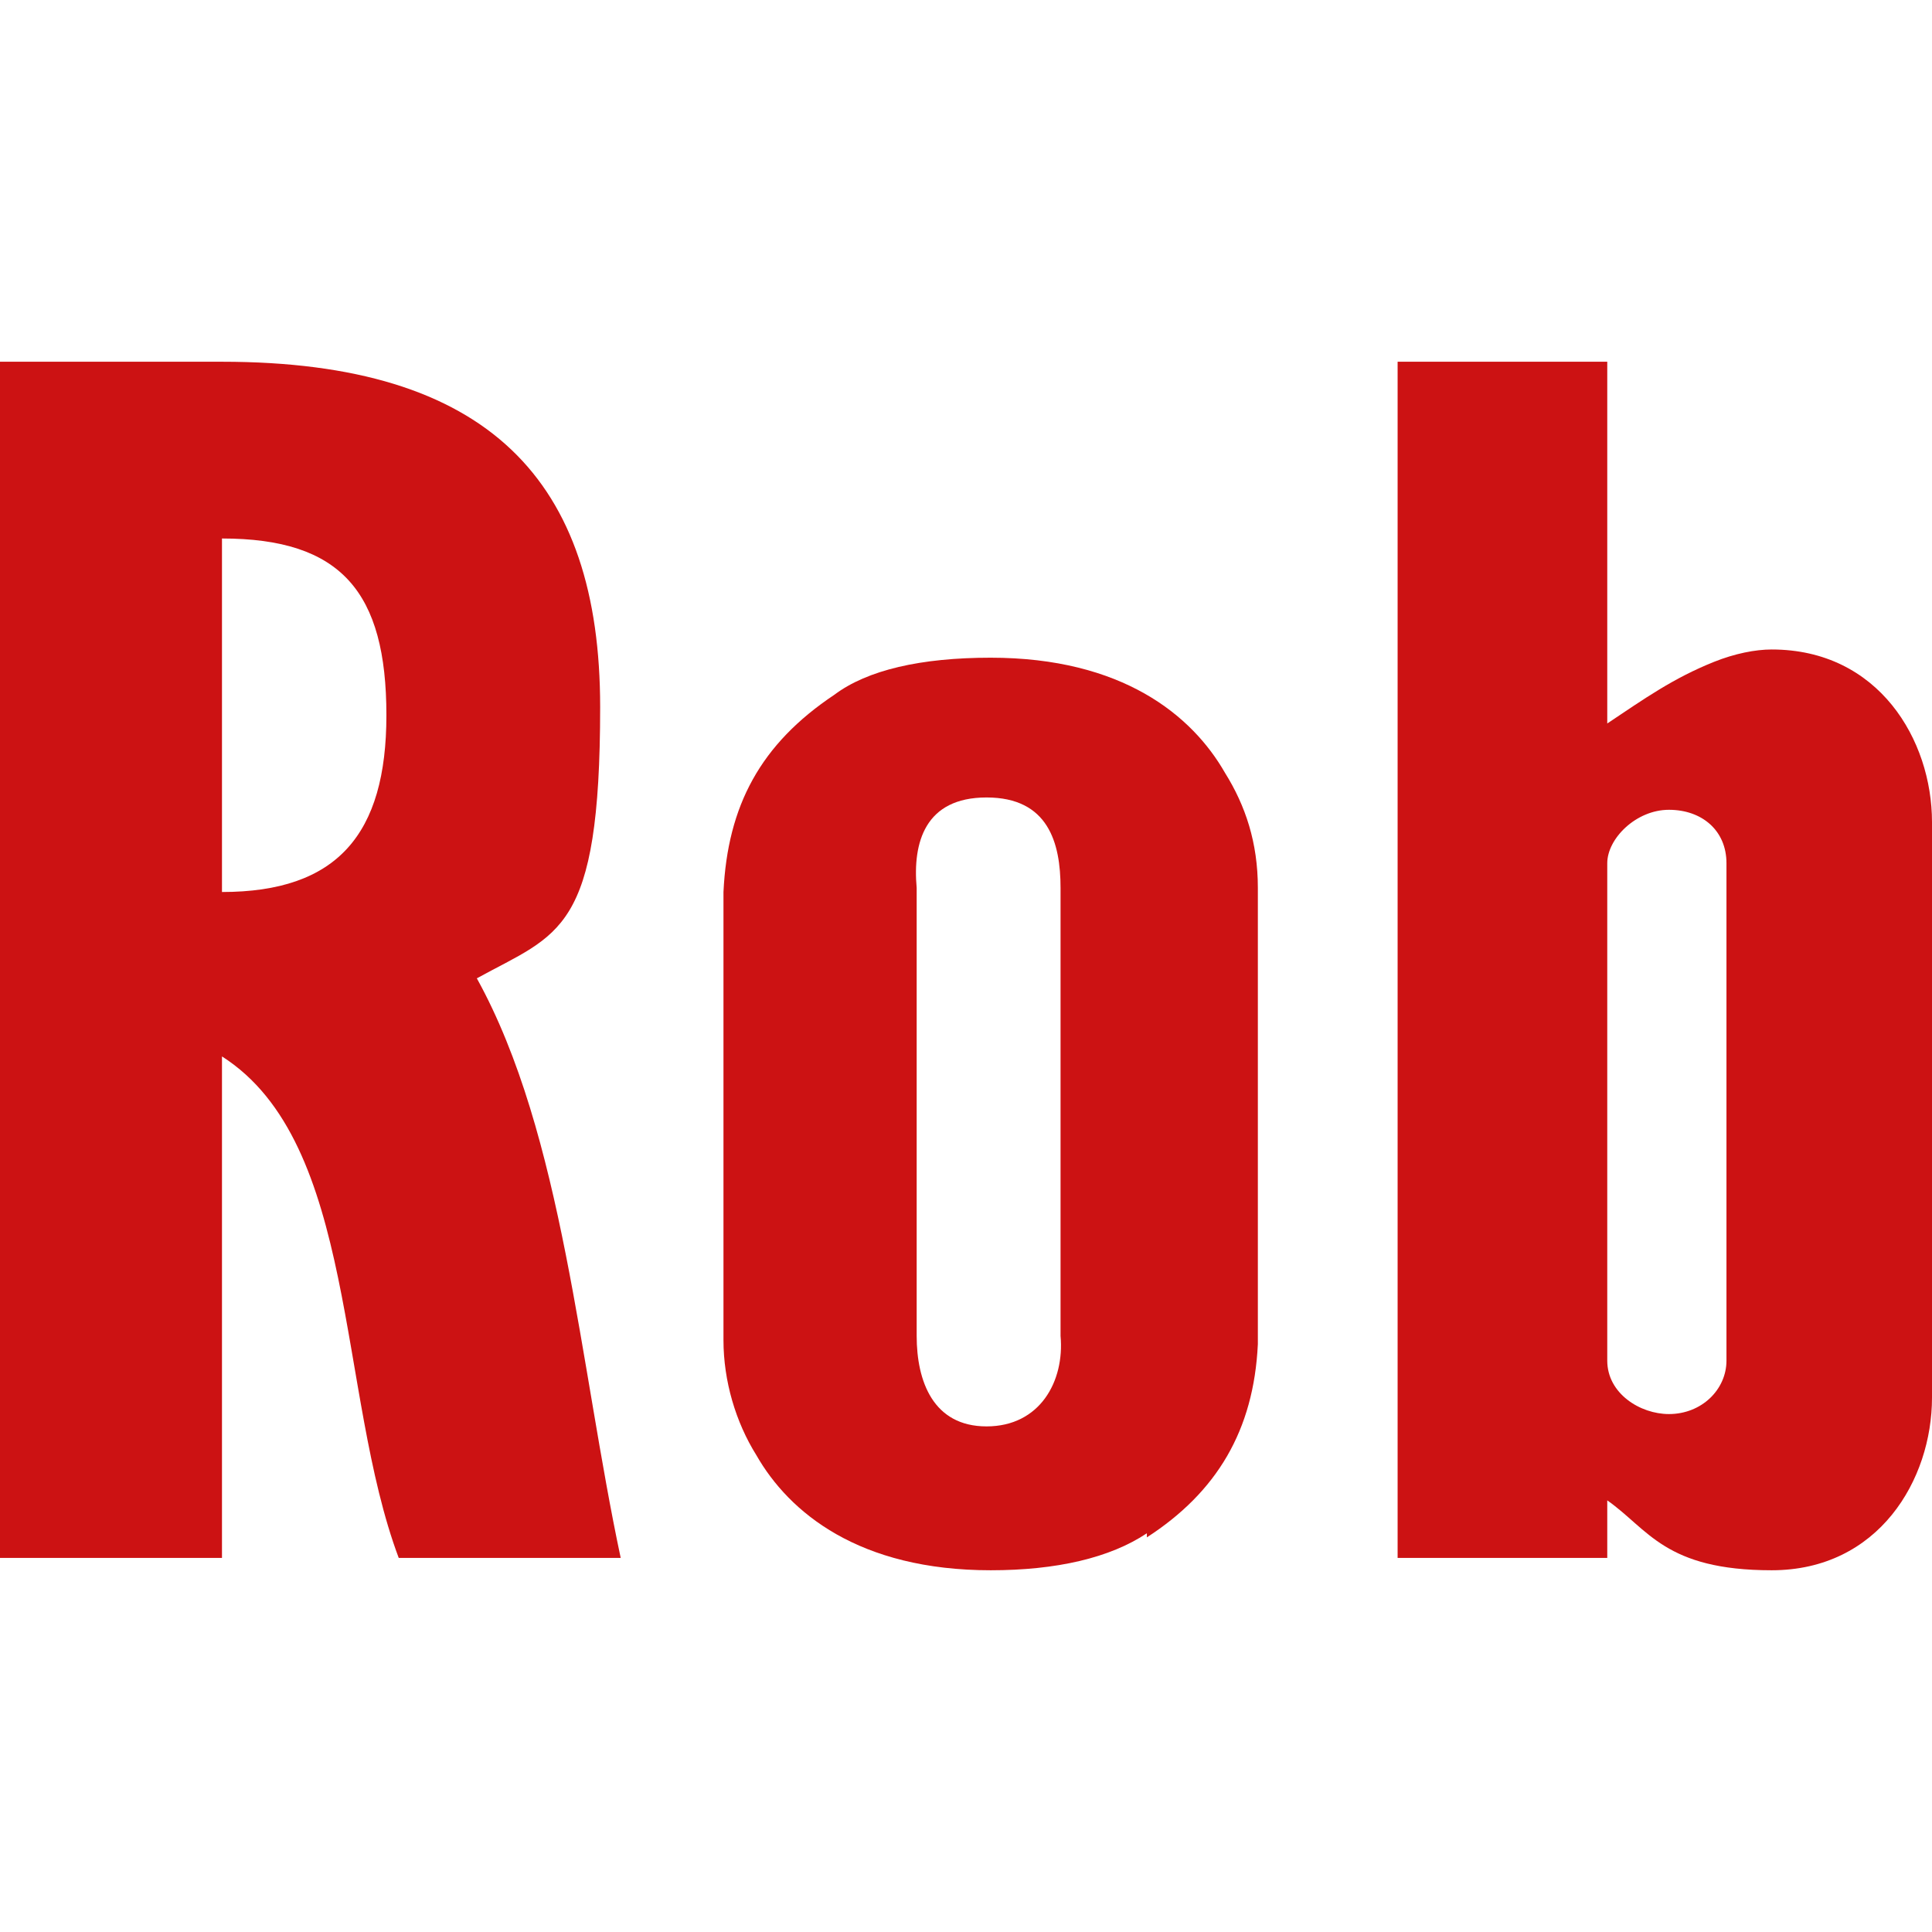 <?xml version="1.0" encoding="UTF-8"?>
<svg id="Laag_1" xmlns="http://www.w3.org/2000/svg" version="1.1" viewBox="0 0 47 47">
  <!-- Generator: Adobe Illustrator 29.1.0, SVG Export Plug-In . SVG Version: 2.1.0 Build 142)  -->
  <defs>
    <style>
      .st0 {
        fill: #cc1213;
      }
    </style>
  </defs>
  <path class="st0" d="M5.4,37.9H0V8.8h5.4c6.5,0,9.2,2.9,9.2,8.4s-1,5.5-3,6.6c2.1,3.8,2.5,9.4,3.5,14.1h-5.4c-1.5-4-1-10.1-4.3-12.2v12.2ZM9.4,17.4c0-3-1.1-4.3-4-4.3v8.6c2.8,0,4-1.4,4-4.3Z"/>
  <path class="st0" d="M27.9,37.3c-.9.6-2.2.9-3.8.9-3.2,0-4.9-1.4-5.7-2.8-.5-.8-.8-1.8-.8-2.8v-10.9c.1-2.1.9-3.6,2.7-4.8.8-.6,2.1-.9,3.8-.9,3.2,0,4.9,1.4,5.7,2.8.5.8.8,1.7.8,2.8v11.1c-.1,2.1-1,3.6-2.7,4.7ZM22.3,21.6v10.9c0,1.1.4,2.2,1.7,2.2s1.9-1.1,1.8-2.2v-10.9c0-1.1-.3-2.2-1.8-2.2s-1.8,1.1-1.7,2.2Z"/>
  <path class="st0" d="M47,34c0,2-1.3,4.2-3.9,4.2s-3-1-4-1.7v1.4h-5.1V8.8h5.1v8.8c.9-.6,1.6-1.1,2.6-1.5.5-.2,1-.3,1.4-.3,2.6,0,3.9,2.2,3.9,4.2v13.8ZM40.6,34.4c.8,0,1.4-.6,1.4-1.3v-12.1c0-.8-.6-1.3-1.4-1.3s-1.5.7-1.5,1.3v12.1c0,.8.8,1.3,1.5,1.3Z"/>
</svg>